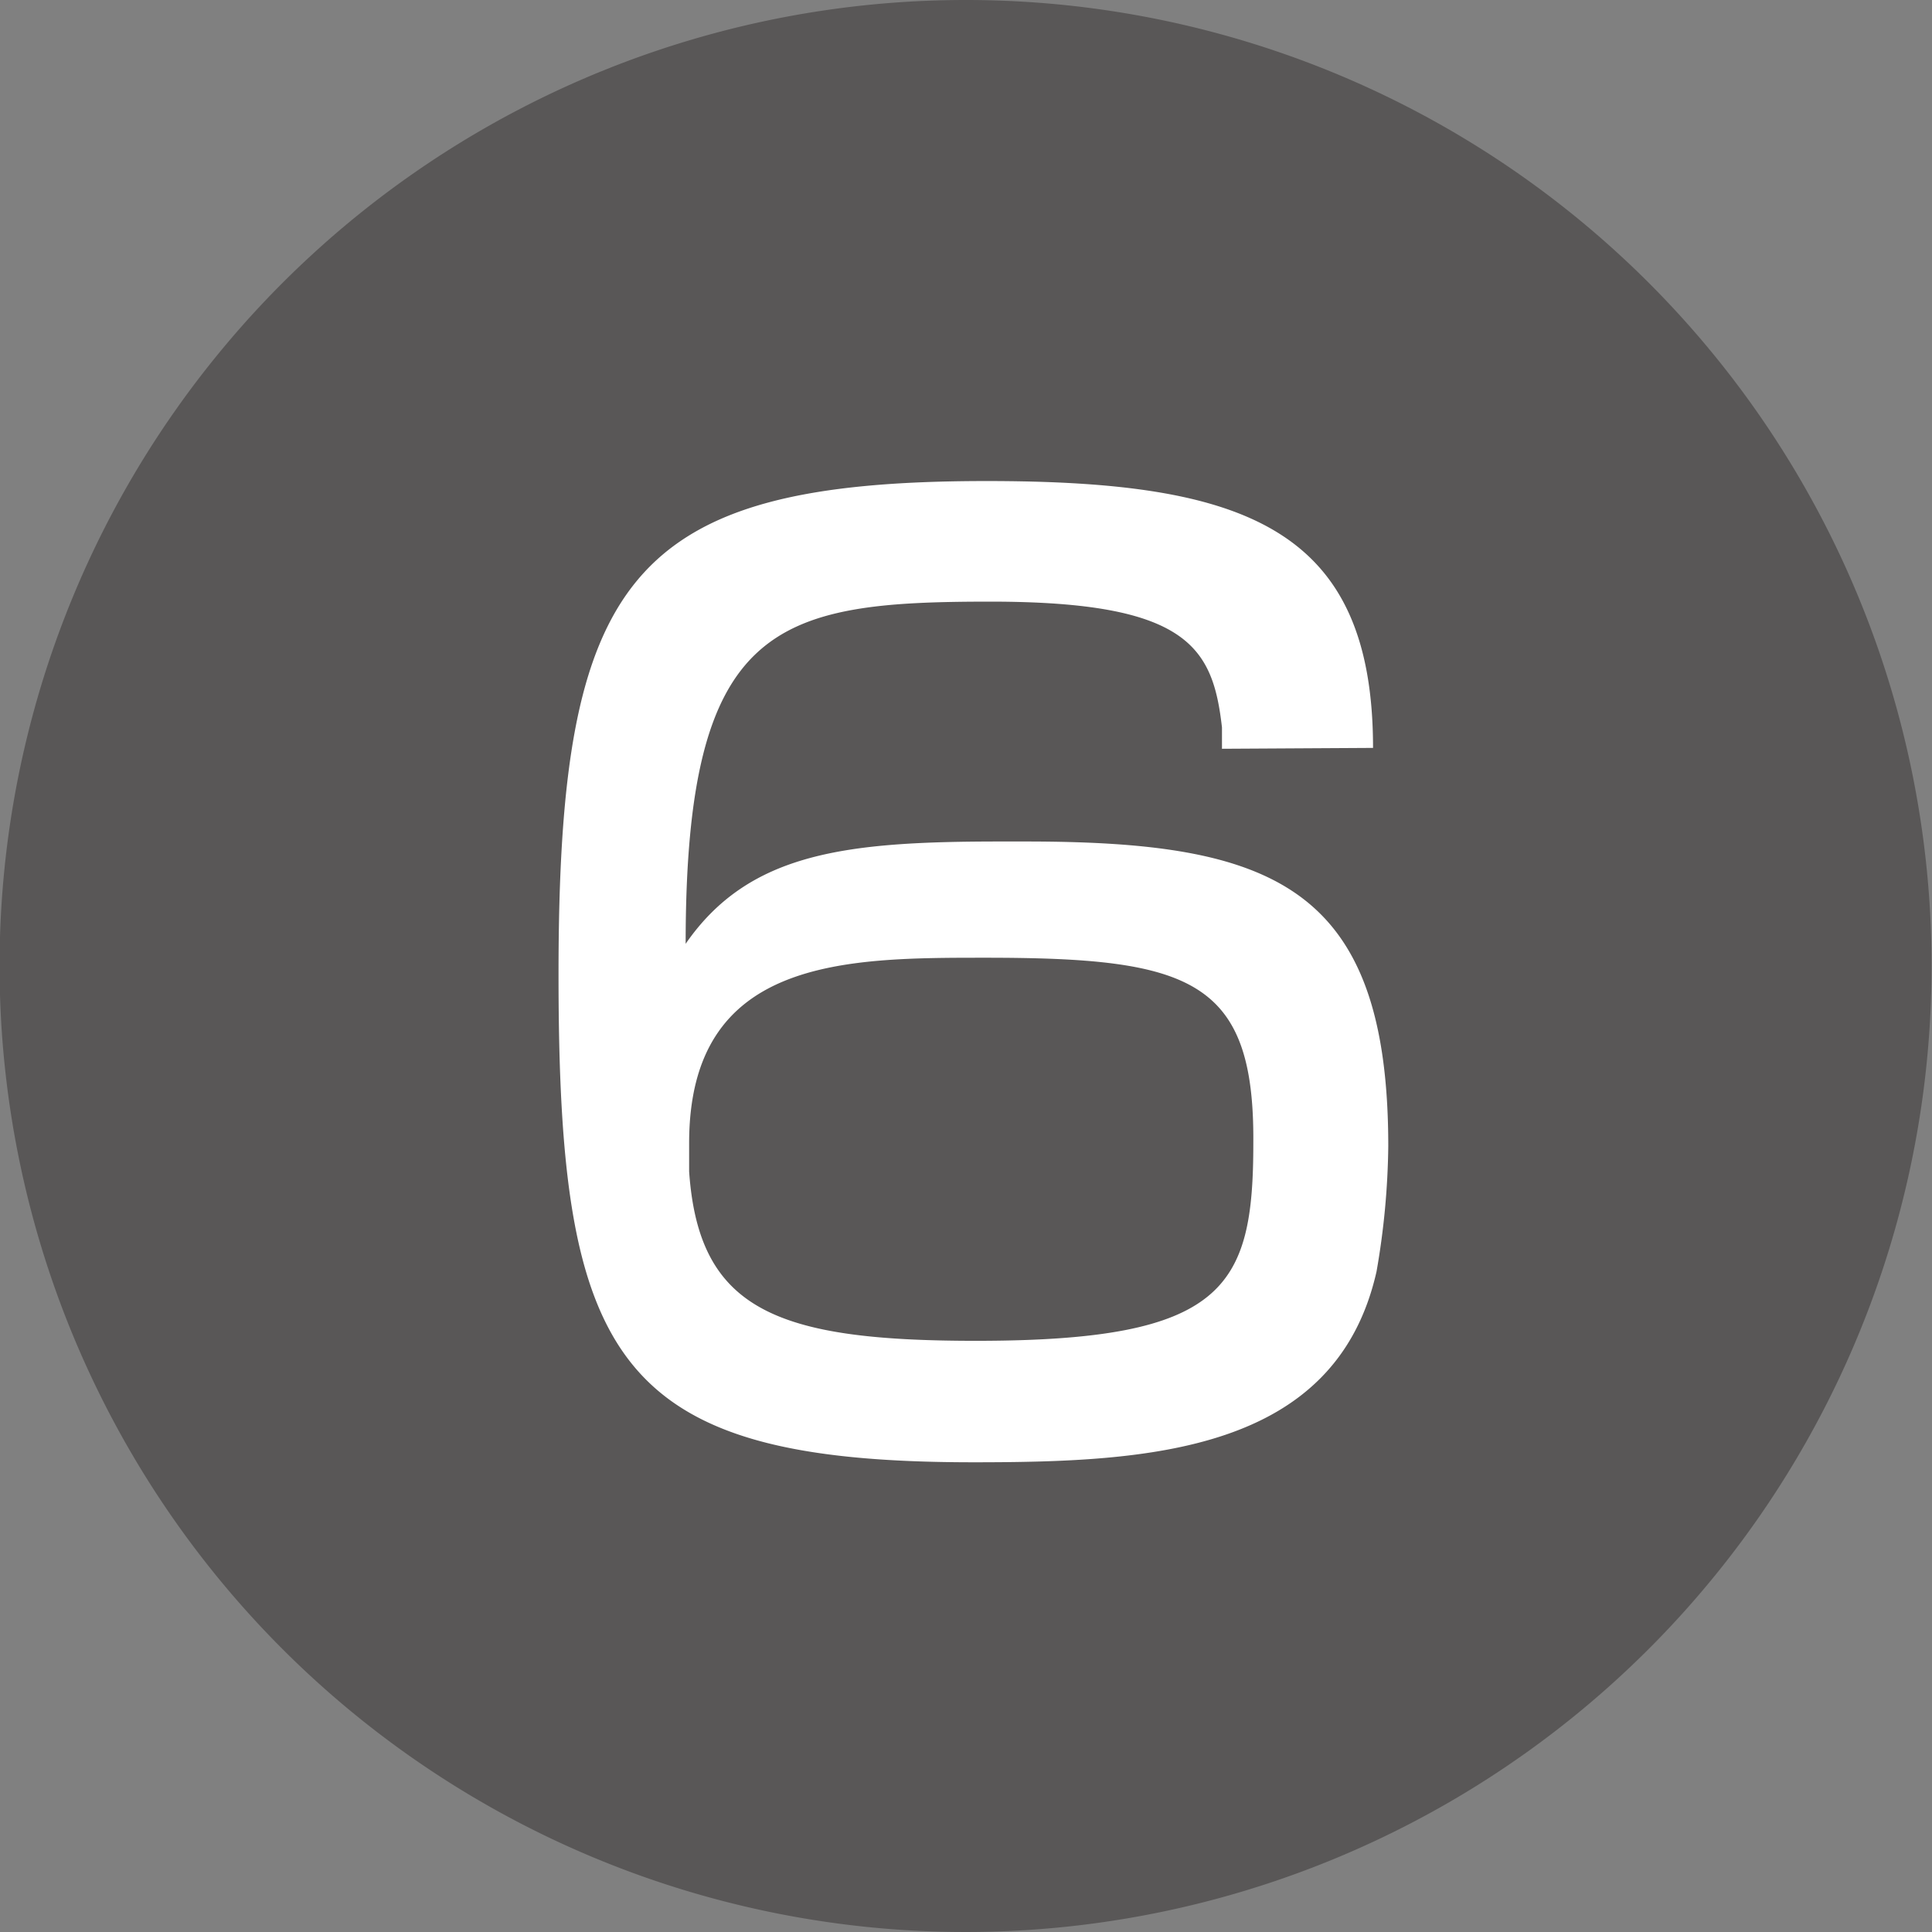 <svg id="レイヤー_1" data-name="レイヤー 1" xmlns="http://www.w3.org/2000/svg" width="44.38" height="44.38" viewBox="0 0 44.38 44.38">
  <rect x="0" y="0" width="44.38" height="44.38" fill="#808080" stroke="none"/>
  <defs>
    <style>
      .cls-1 {
        fill: #595757;
      }

      .cls-2 {
        fill: #fff;
      }
    </style>
  </defs>
  <g>
    <path class="cls-1" d="M321.3,165.19A22.19,22.19,0,1,1,299.11,143,22.18,22.18,0,0,1,321.3,165.19Z" transform="translate(-276.93 -143)"/>
    <path class="cls-2" d="M305,160.2c0-.19,0-.38,0-.49-.21-1.84-.78-2.89-5.32-2.89-4.94,0-7,.49-7,7.86,1.46-2.11,3.7-2.35,7.23-2.35h.57c5.67,0,8.34,1,8.34,7a17.65,17.65,0,0,1-.27,2.88c-.94,4.16-5.24,4.38-9.26,4.38-8.26,0-9.53-2.35-9.53-11.21,0-9.09,1.6-11.33,9.83-11.33,5.94,0,8.88,1.08,8.88,6.13ZM299.57,165c-3.24,0-6.81,0-6.81,4.26,0,.25,0,.46,0,.65.22,3.18,2,3.89,6.59,3.89,5.72,0,6.37-1.22,6.37-4.54C305.75,165.49,304.26,165,299.57,165Z" transform="translate(-276.93 -143)"/>
  </g>
</svg>
